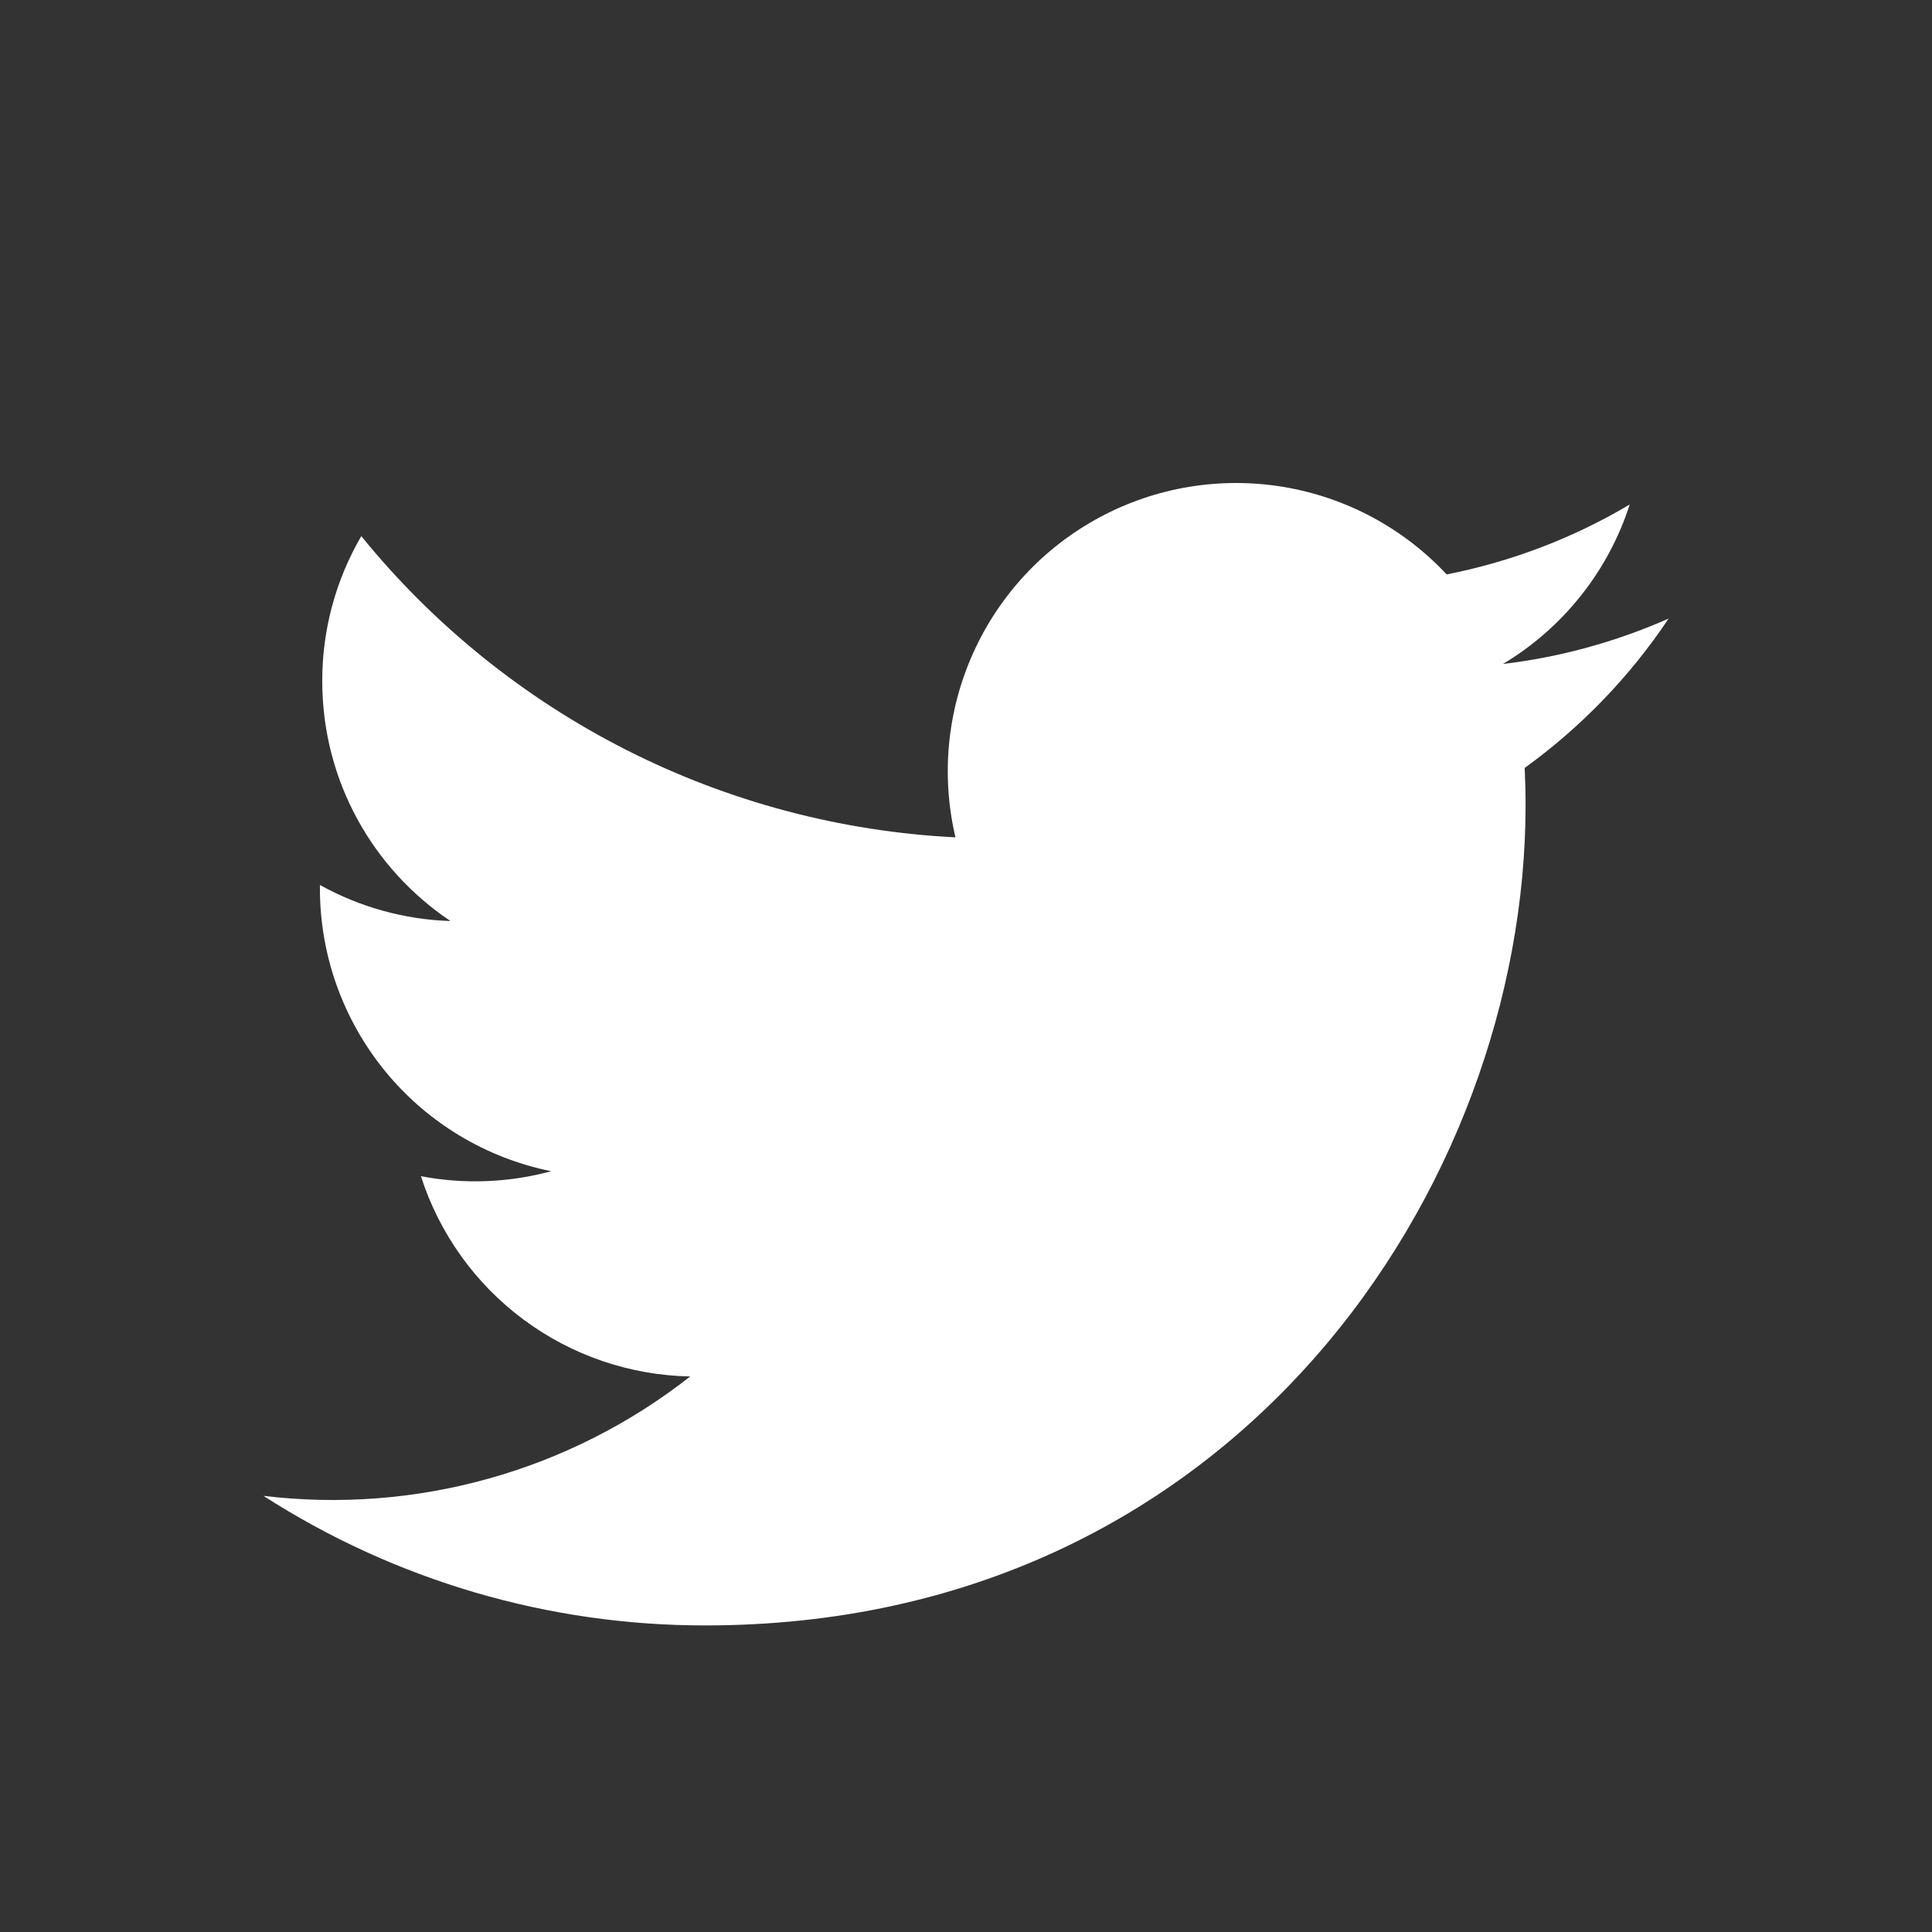 <svg width="44" height="44" viewBox="0 0 44 44" fill="none" xmlns="http://www.w3.org/2000/svg">
<rect x="0" y="0" width="44" height="44" fill="#333333" stroke="none"/>
<path d="M37.998 14.089C36.8 14.619 35.529 14.967 34.228 15.122C35.599 14.301 36.626 13.01 37.116 11.489C35.829 12.255 34.418 12.792 32.947 13.082C31.959 12.025 30.649 11.324 29.221 11.088C27.794 10.852 26.328 11.094 25.052 11.777C23.776 12.46 22.762 13.545 22.167 14.864C21.571 16.183 21.428 17.661 21.76 19.07C19.149 18.939 16.596 18.261 14.264 17.079C11.933 15.897 9.876 14.238 8.228 12.21C7.644 13.212 7.337 14.351 7.339 15.511C7.339 17.787 8.498 19.798 10.259 20.976C9.217 20.943 8.197 20.661 7.286 20.155V20.236C7.286 21.752 7.811 23.221 8.771 24.395C9.73 25.568 11.067 26.373 12.553 26.674C11.585 26.936 10.57 26.975 9.586 26.787C10.005 28.092 10.821 29.233 11.921 30.051C13.021 30.869 14.349 31.322 15.719 31.348C14.357 32.417 12.798 33.208 11.13 33.674C9.462 34.141 7.719 34.274 6 34.067C9.001 35.997 12.495 37.021 16.063 37.018C28.14 37.018 34.744 27.013 34.744 18.337C34.744 18.054 34.736 17.768 34.724 17.489C36.009 16.56 37.119 15.409 38 14.09L37.998 14.089Z" fill="white"/>
</svg>
